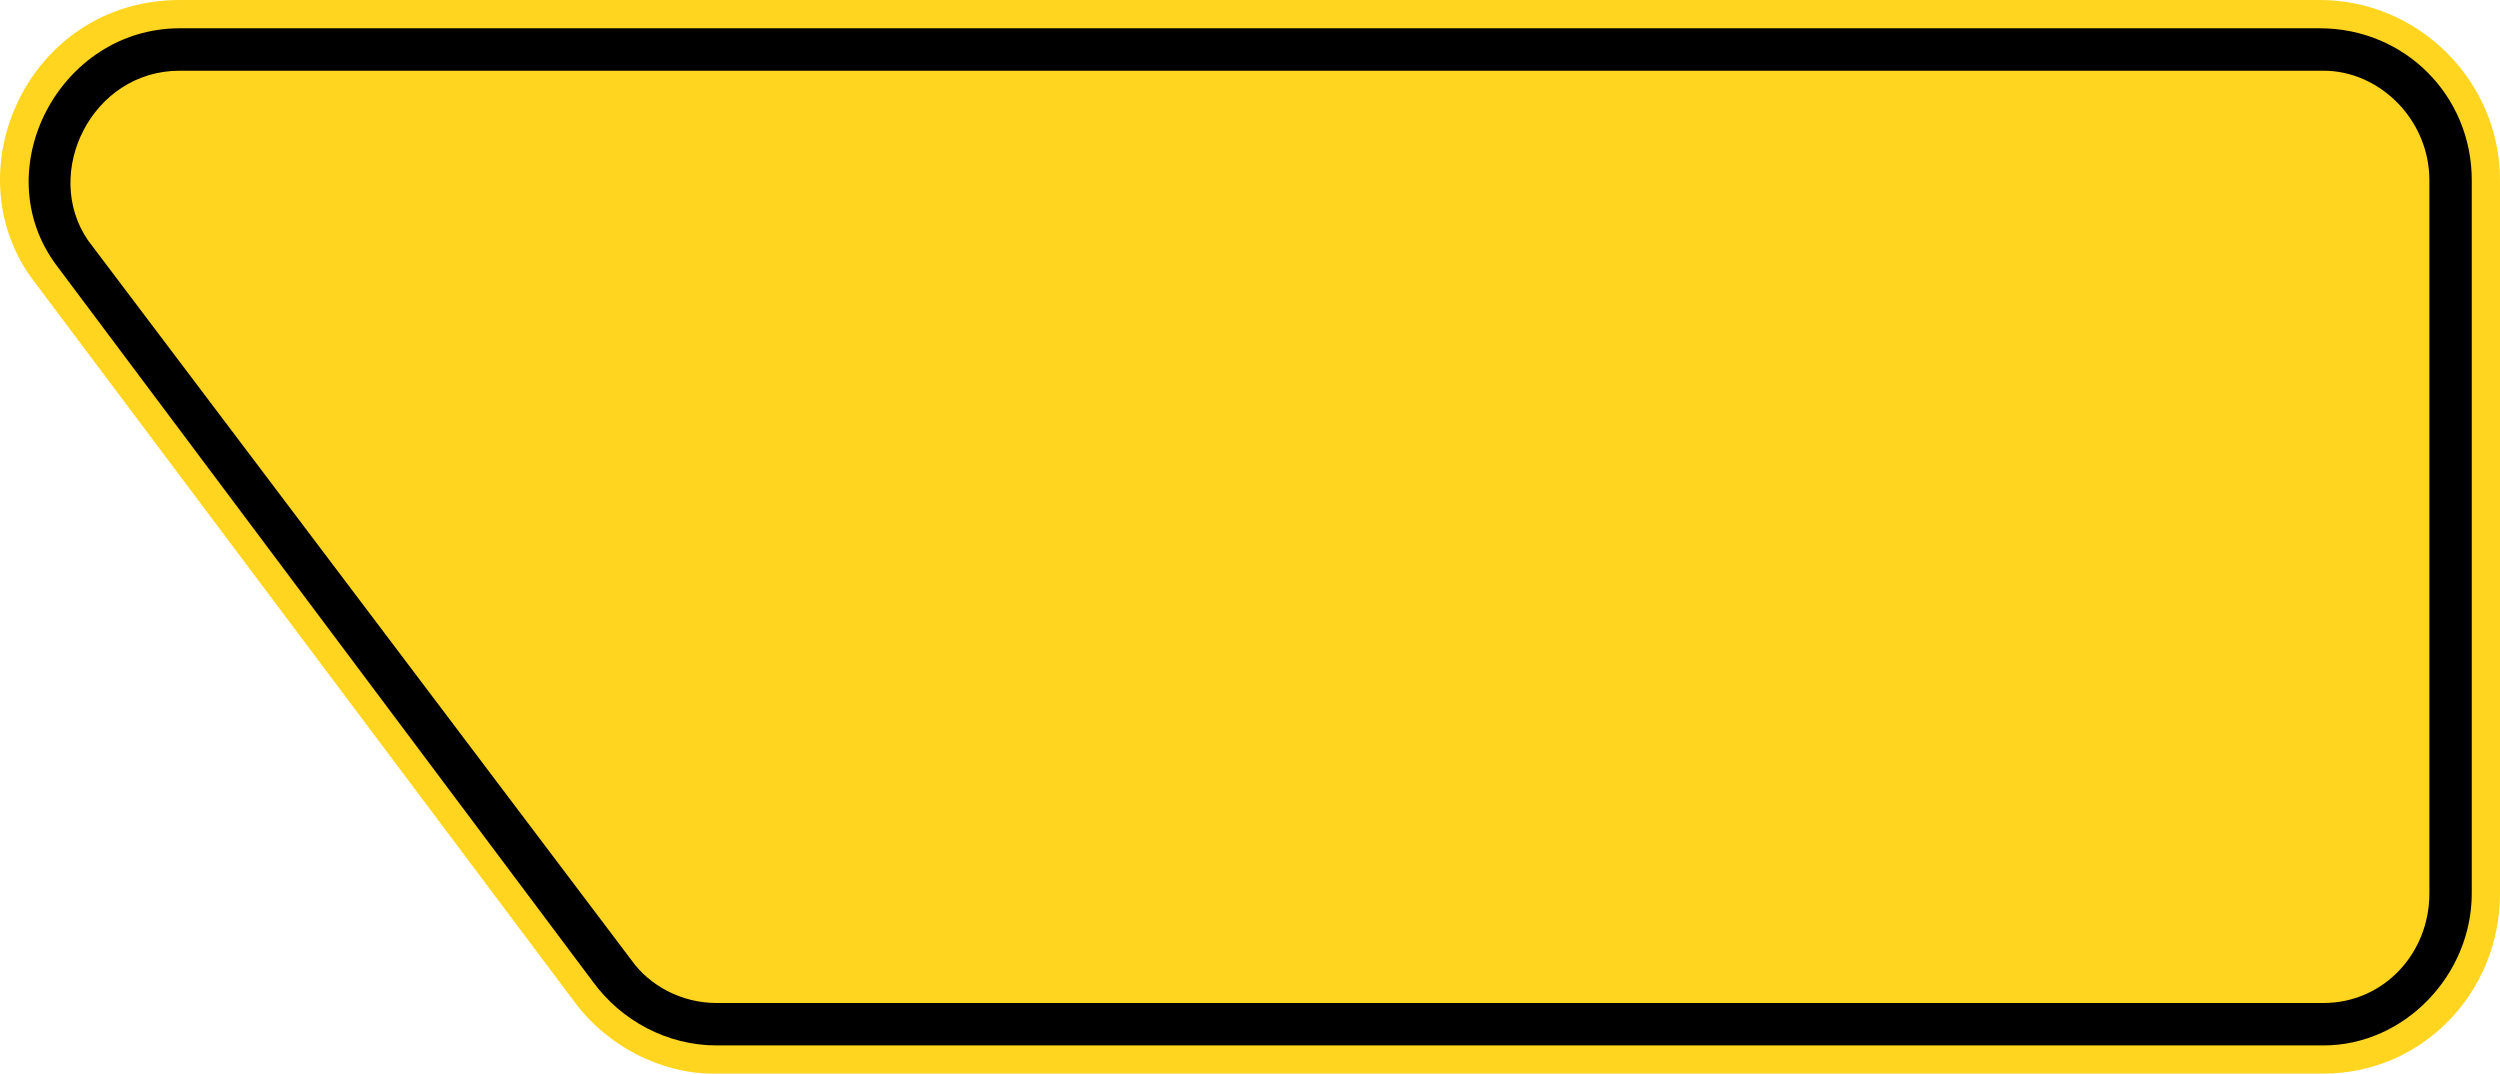 <?xml version="1.0" encoding="UTF-8" standalone="no"?>
<!-- Created with Inkscape (http://www.inkscape.org/) -->

<svg
   xmlns:dc="http://purl.org/dc/elements/1.1/"
   xmlns:cc="http://creativecommons.org/ns#"
   xmlns:rdf="http://www.w3.org/1999/02/22-rdf-syntax-ns#"
   xmlns:svg="http://www.w3.org/2000/svg"
   xmlns="http://www.w3.org/2000/svg"
   xmlns:sodipodi="http://sodipodi.sourceforge.net/DTD/sodipodi-0.dtd"
   xmlns:inkscape="http://www.inkscape.org/namespaces/inkscape"
   version="1.0"
   width="1467.344"
   height="630.146"
   id="Flag of the United Kingdom"
   inkscape:version="0.48.2 r9819"
   sodipodi:docname="AJAX1.svg">
  <sodipodi:namedview
     pagecolor="#ffffff"
     bordercolor="#666666"
     borderopacity="1"
     objecttolerance="10"
     gridtolerance="10"
     guidetolerance="10"
     inkscape:pageopacity="0"
     inkscape:pageshadow="2"
     inkscape:window-width="1280"
     inkscape:window-height="1004"
     id="namedview121"
     showgrid="false"
     fit-margin-top="0"
     fit-margin-left="0"
     fit-margin-right="0"
     fit-margin-bottom="0"
     inkscape:zoom="0.35355339"
     inkscape:cx="551.53264"
     inkscape:cy="26.222812"
     inkscape:window-x="-8"
     inkscape:window-y="-8"
     inkscape:window-maximized="1"
     inkscape:current-layer="Flag of the United Kingdom"
     showguides="true"
     inkscape:guide-bbox="true" />
  <defs
     id="defs1529">
    <clipPath
       clipPathUnits="userSpaceOnUse"
       id="clipPath4445">
      <path
         inkscape:connector-curvature="0"
         d="m 300.439,260.634 82.055,0 0,51.454 -82.055,0 0,-51.454 z"
         id="path4447" />
    </clipPath>
  </defs>
  <path
     inkscape:connector-curvature="0"
     d="m 1467.344,524.447 c 0,58.05 -45.6,105.7 -103.649,105.7 l -945.195,0 c -31.1,0 -62.2,-16.55 -80.85,-41.45 L 20.502,165.849 C -29.248,101.599 16.352,0 105.502,0 L 1361.645,0 c 58,0 105.699,47.7 105.699,105.749 l 0,418.698 z"
     style="fill:#ffd520;fill-opacity:1;fill-rule:evenodd;stroke:none"
     id="path4703" />
  <path
     inkscape:connector-curvature="0"
     d="m 1450.768,524.447 0,-418.698 c 0,-49.749 -39.4,-89.149 -89.15,-89.149 l -1256.093,0 c -70.5,0 -114.05,82.9 -72.549,138.899 L 348.025,576.247 c 16.6,22.8 43.55,37.35 72.55,37.35 l 943.145,0 c 47.65,0 87.049,-41.45 87.049,-89.15"
     style="fill:#000000;fill-opacity:1;fill-rule:evenodd;stroke:none"
     id="path4711" />
  <path
     inkscape:connector-curvature="0"
     d="m 1425.889,524.447 c 0,35.25 -26.95,64.25 -62.2,64.25 l -943.145,0 c -20.7,0 -39.35,-10.35 -49.7,-24.85 L 51.597,140.999 c -26.95,-39.4 2.1,-99.5 53.9,-99.5 l 1258.193,0 c 33.2,0 62.2,29 62.2,64.25 l 0,418.698 z"
     style="fill:#ffd520;fill-opacity:1;fill-rule:evenodd;stroke:none"
     id="path4719" />
</svg>
